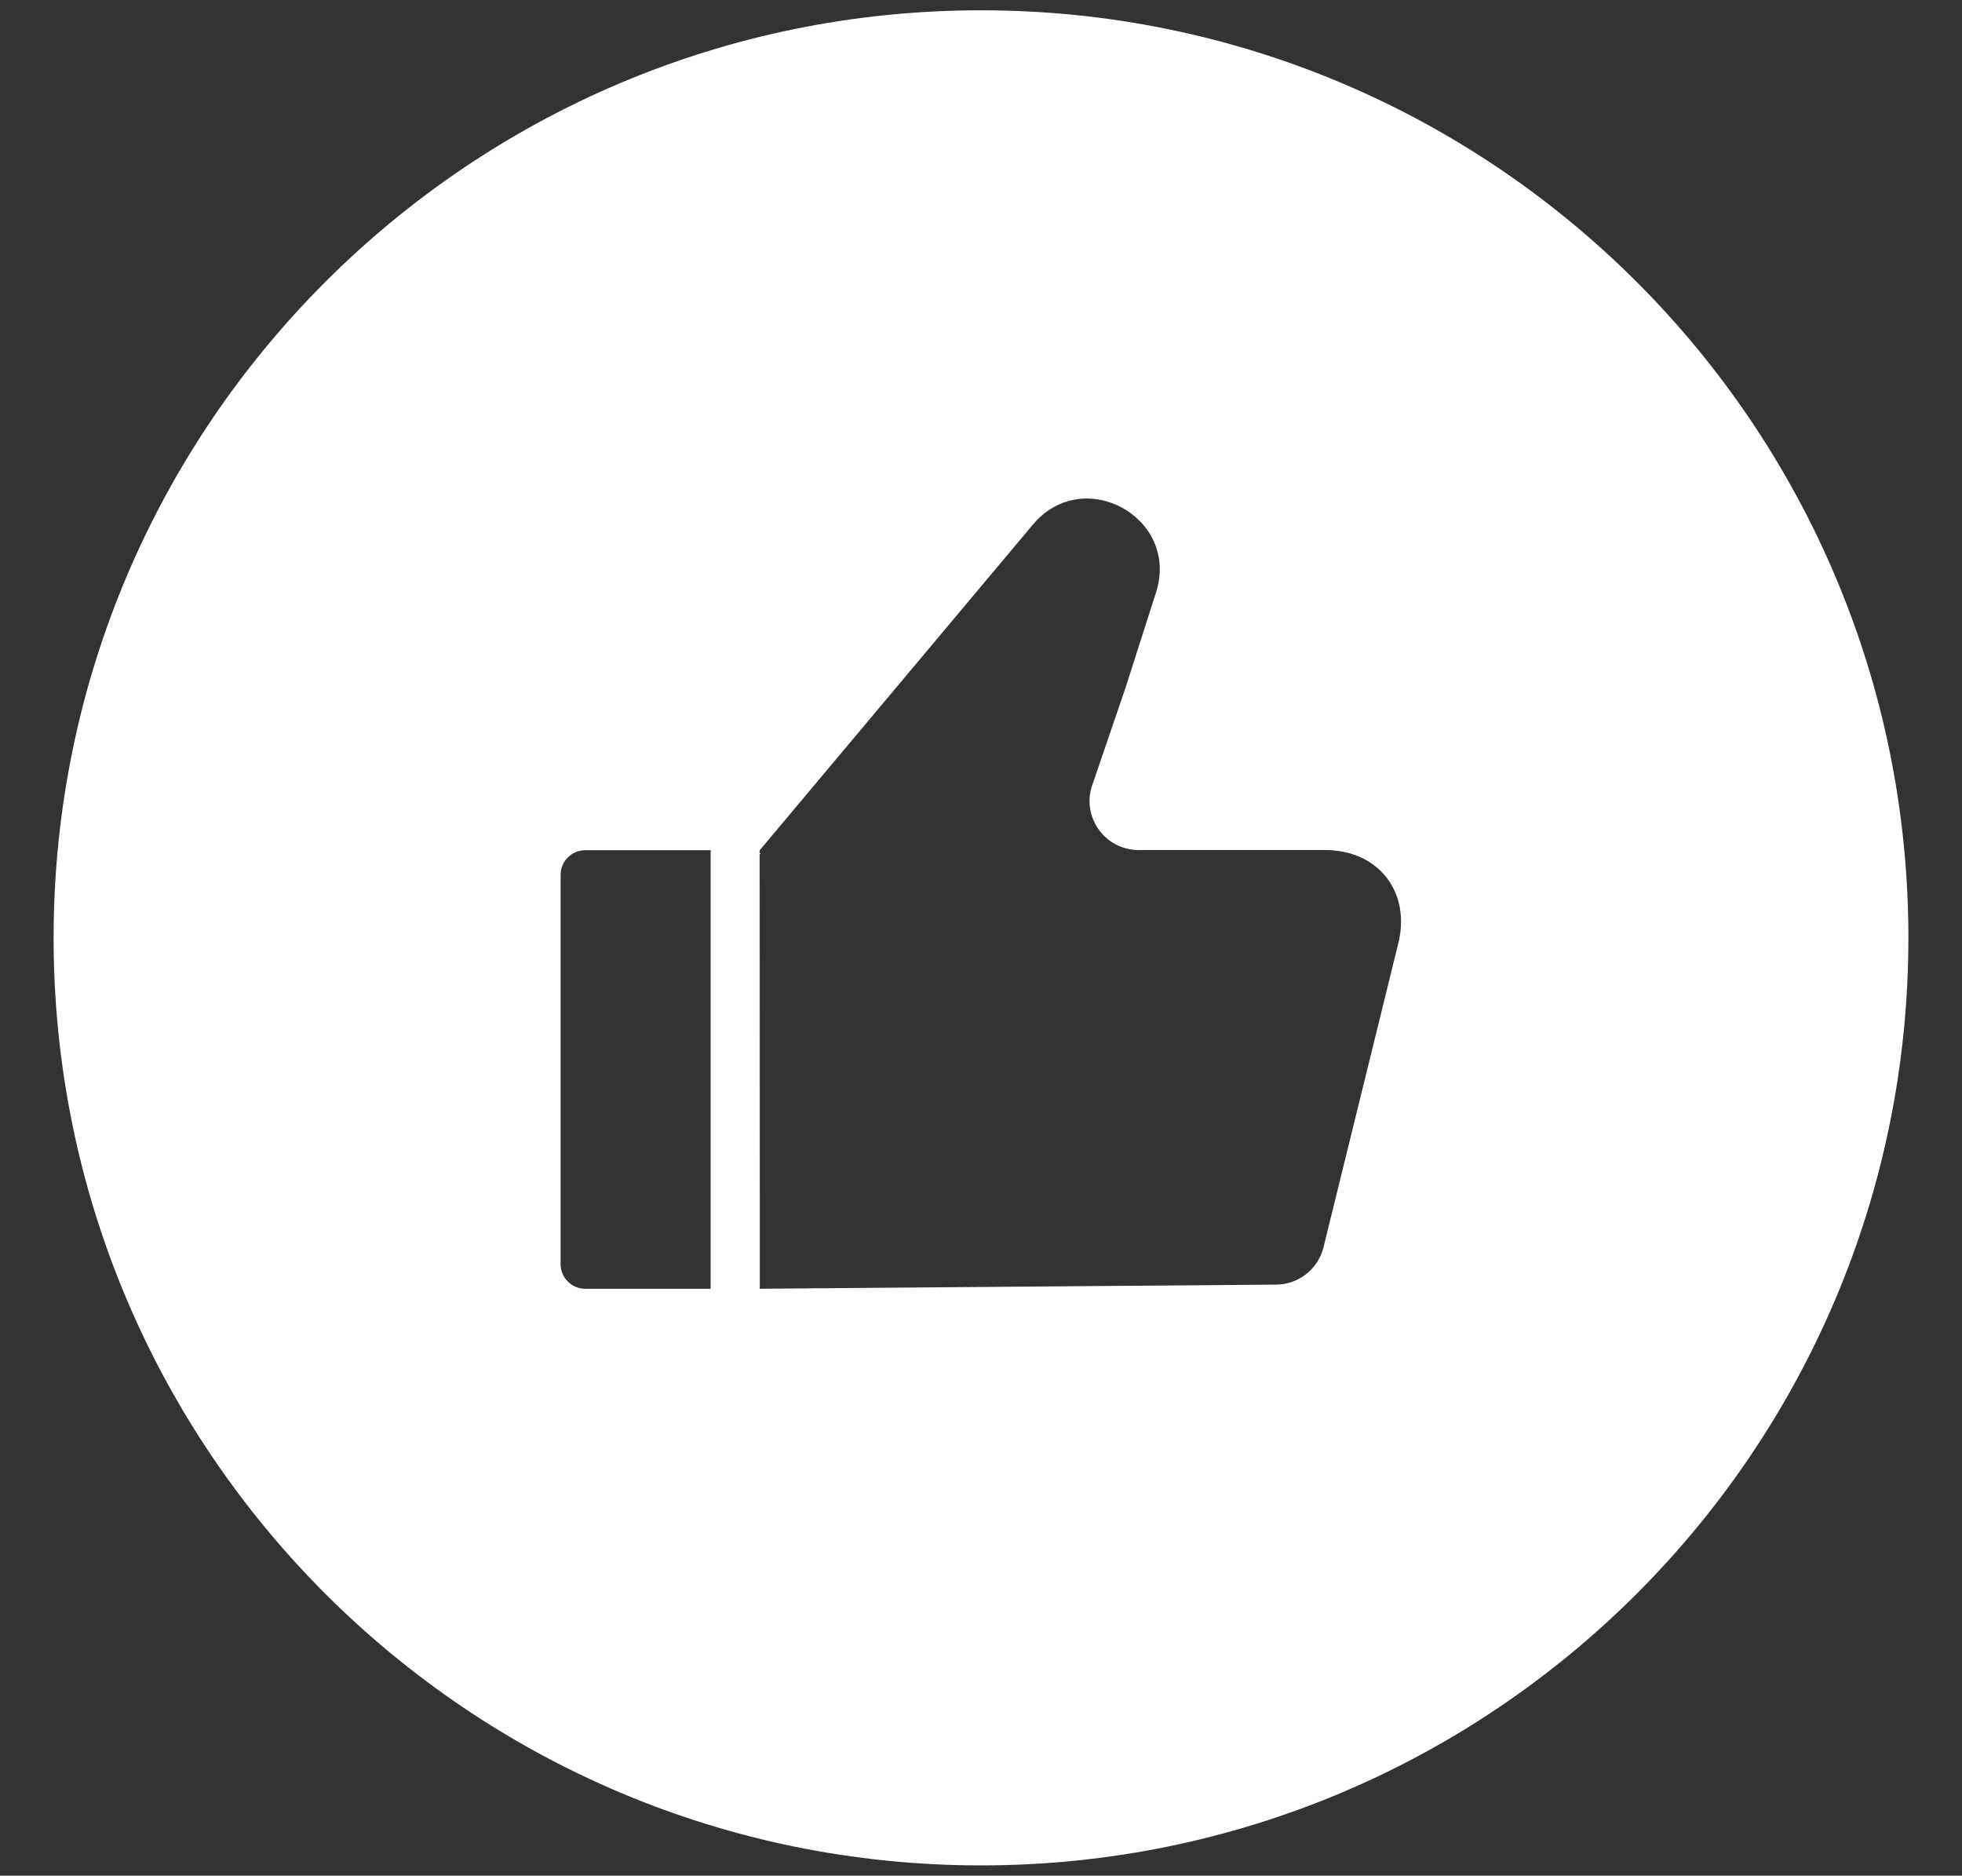 <?xml version="1.0" encoding="utf-8"?>
<!-- Generator: Adobe Illustrator 24.2.3, SVG Export Plug-In . SVG Version: 6.00 Build 0)  -->
<svg version="1.1" id="Capa_1" xmlns="http://www.w3.org/2000/svg" xmlns:xlink="http://www.w3.org/1999/xlink" x="0px" y="0px"
	 viewBox="0 0 118.22 113" style="enable-background:new 0 0 118.22 113;" xml:space="preserve">
<rect x="0" y="0" width="118.22" height="113" fill="#333333" stroke="none"/>
<style type="text/css">
	.st0{fill:#FFFFFF;}
</style>
<path class="st0" d="M59.11,0.62C28.25,0.62,3.23,25.64,3.23,56.5s25.02,55.88,55.88,55.88c30.86,0,55.88-25.02,55.88-55.88
	S89.97,0.62,59.11,0.62z M42.82,77.64h-7.56c-0.81,0-1.48-0.66-1.48-1.48V52.7c0-0.81,0.66-1.48,1.48-1.48h7.56V77.64z M84.23,56.93
	l-4.48,18.2c-0.32,1.32-1.5,2.25-2.85,2.26l-31.12,0.25c0,0,0-2.58,0-5.83V51.3l-0.01,20.44V51.23L62.24,31.6
	c3.04-3.62,8.85-0.42,7.42,4.08l-0.49,1.53l-1.34,4.19l-2.02,5.91c-0.65,1.91,0.77,3.9,2.8,3.9h5.89h3.41h1.93
	C83.09,51.21,85.06,53.79,84.23,56.93z"/>
</svg>
